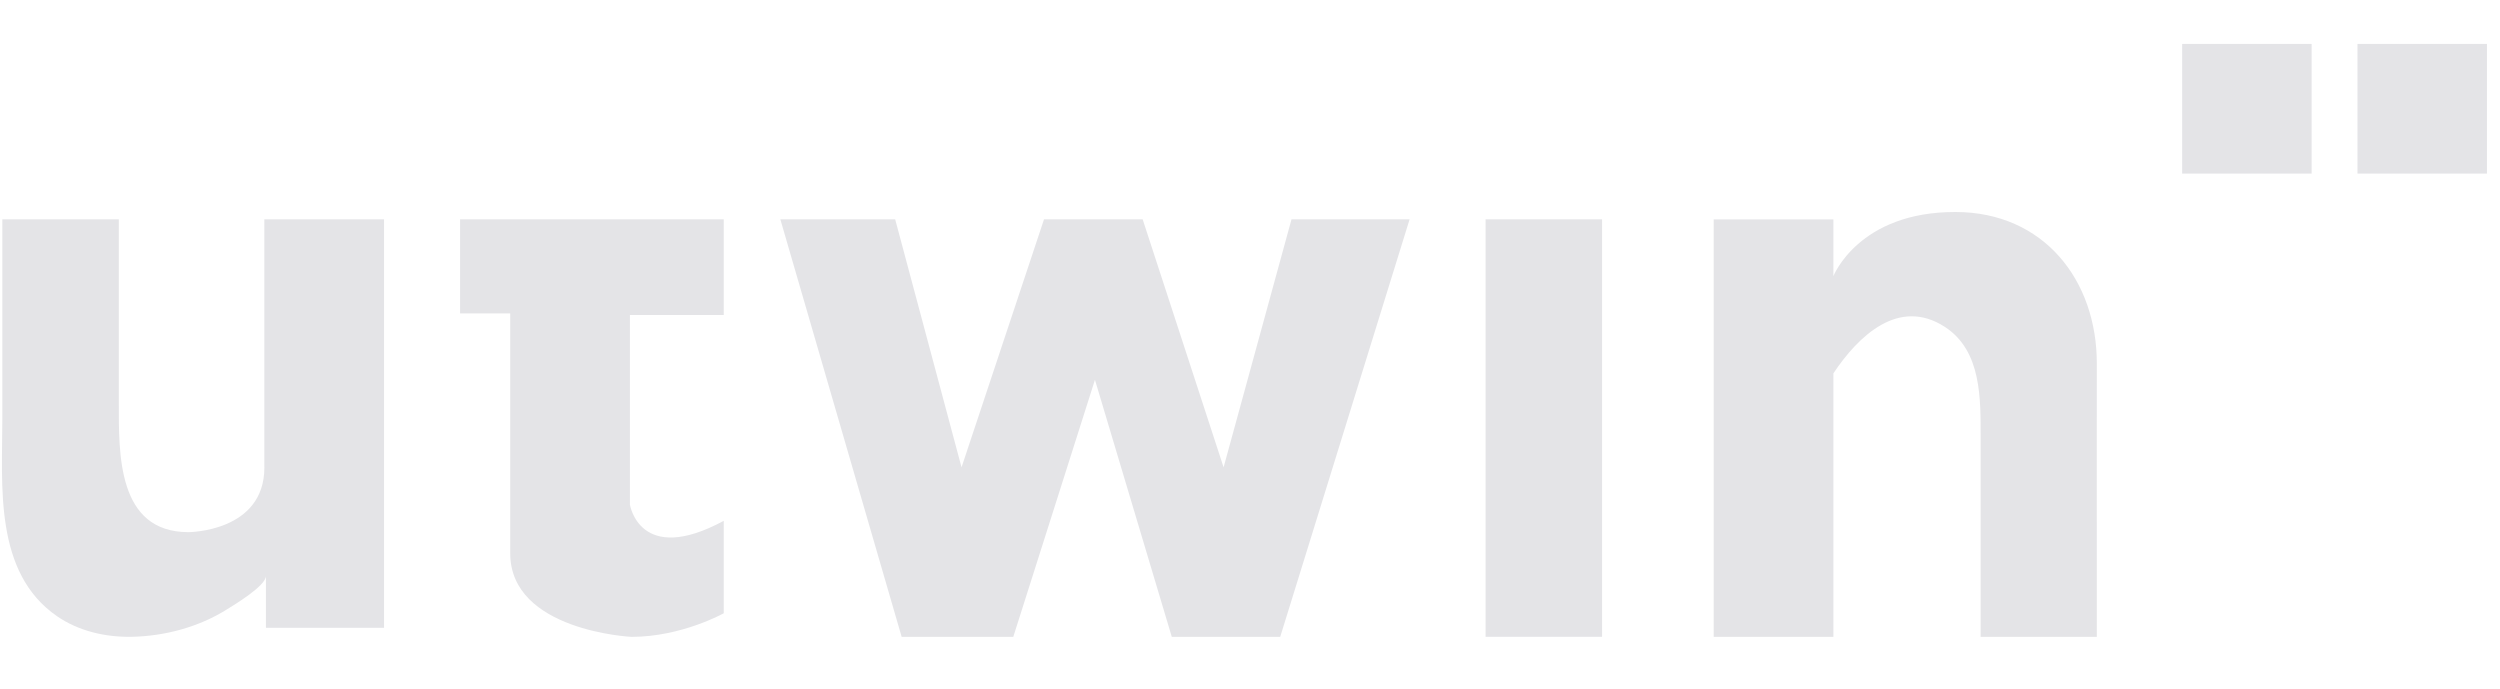 <svg width="185" height="51" viewBox="0 0 185 51" fill="none" xmlns="http://www.w3.org/2000/svg">
<g clip-path="url(#clip0_1632_27965)">
<g clip-path="url(#clip1_1632_27965)">
<path d="M19.565 34.582C19.565 39.379 13.941 39.379 13.941 39.379C8.657 39.379 8.793 33.532 8.793 29.798C8.793 27.812 8.793 25.822 8.793 23.836V16.232H0.173V30.959C0.173 35.926 -0.468 42.369 4.222 45.601C5.817 46.702 7.8 47.157 9.735 47.123C12.175 47.081 14.713 46.401 16.785 45.099C17.281 44.789 19.679 43.36 19.679 42.62V46.456H28.418V16.232H19.56V34.582H19.565Z" fill="#E4E4E7"/>
<path d="M34.046 23.19H37.756V40.94C37.756 46.698 46.733 47.128 46.733 47.128C50.442 47.128 53.557 45.38 53.557 45.38V38.542C47.331 41.901 46.614 37.342 46.614 37.342V23.309H53.557V16.232H34.046V23.19Z" fill="#E4E4E7"/>
<path d="M90.546 34.582L84.557 16.232H77.257L71.154 34.582L66.243 16.232H57.746L66.723 47.128H74.982L81.026 28.106L86.713 47.128H94.735L104.31 16.232H95.571L90.546 34.582Z" fill="#E4E4E7"/>
<path d="M118.553 16.232H109.933V47.123H118.553V16.232Z" fill="#E4E4E7"/>
<path d="M155.165 26.915C155.173 20.723 151.23 15.701 144.715 15.688C137.53 15.671 135.671 20.434 135.671 20.434V16.236H126.813V47.128H135.671V27.629C137.504 24.874 140.509 21.978 143.917 24.189C146.655 25.966 146.566 29.539 146.566 32.422V47.128H155.165V42.611C155.165 37.381 155.156 32.15 155.165 26.919V26.915Z" fill="#E4E4E7"/>
<path d="M171.06 3.249H161.48V12.847H171.06V3.249Z" fill="#E4E4E7"/>
<path d="M184.034 3.249H174.455V12.847H184.034V3.249Z" fill="#E4E4E7"/>
</g>
</g>
<defs>
<clipPath id="clip0_1632_27965">
<rect width="184" height="50" fill="white" transform="translate(0.143 0.161)"/>
</clipPath>
<clipPath id="clip1_1632_27965">
<rect width="183.891" height="43.879" fill="white" transform="translate(0.143 3.249)"/>
</clipPath>
</defs>
</svg>
